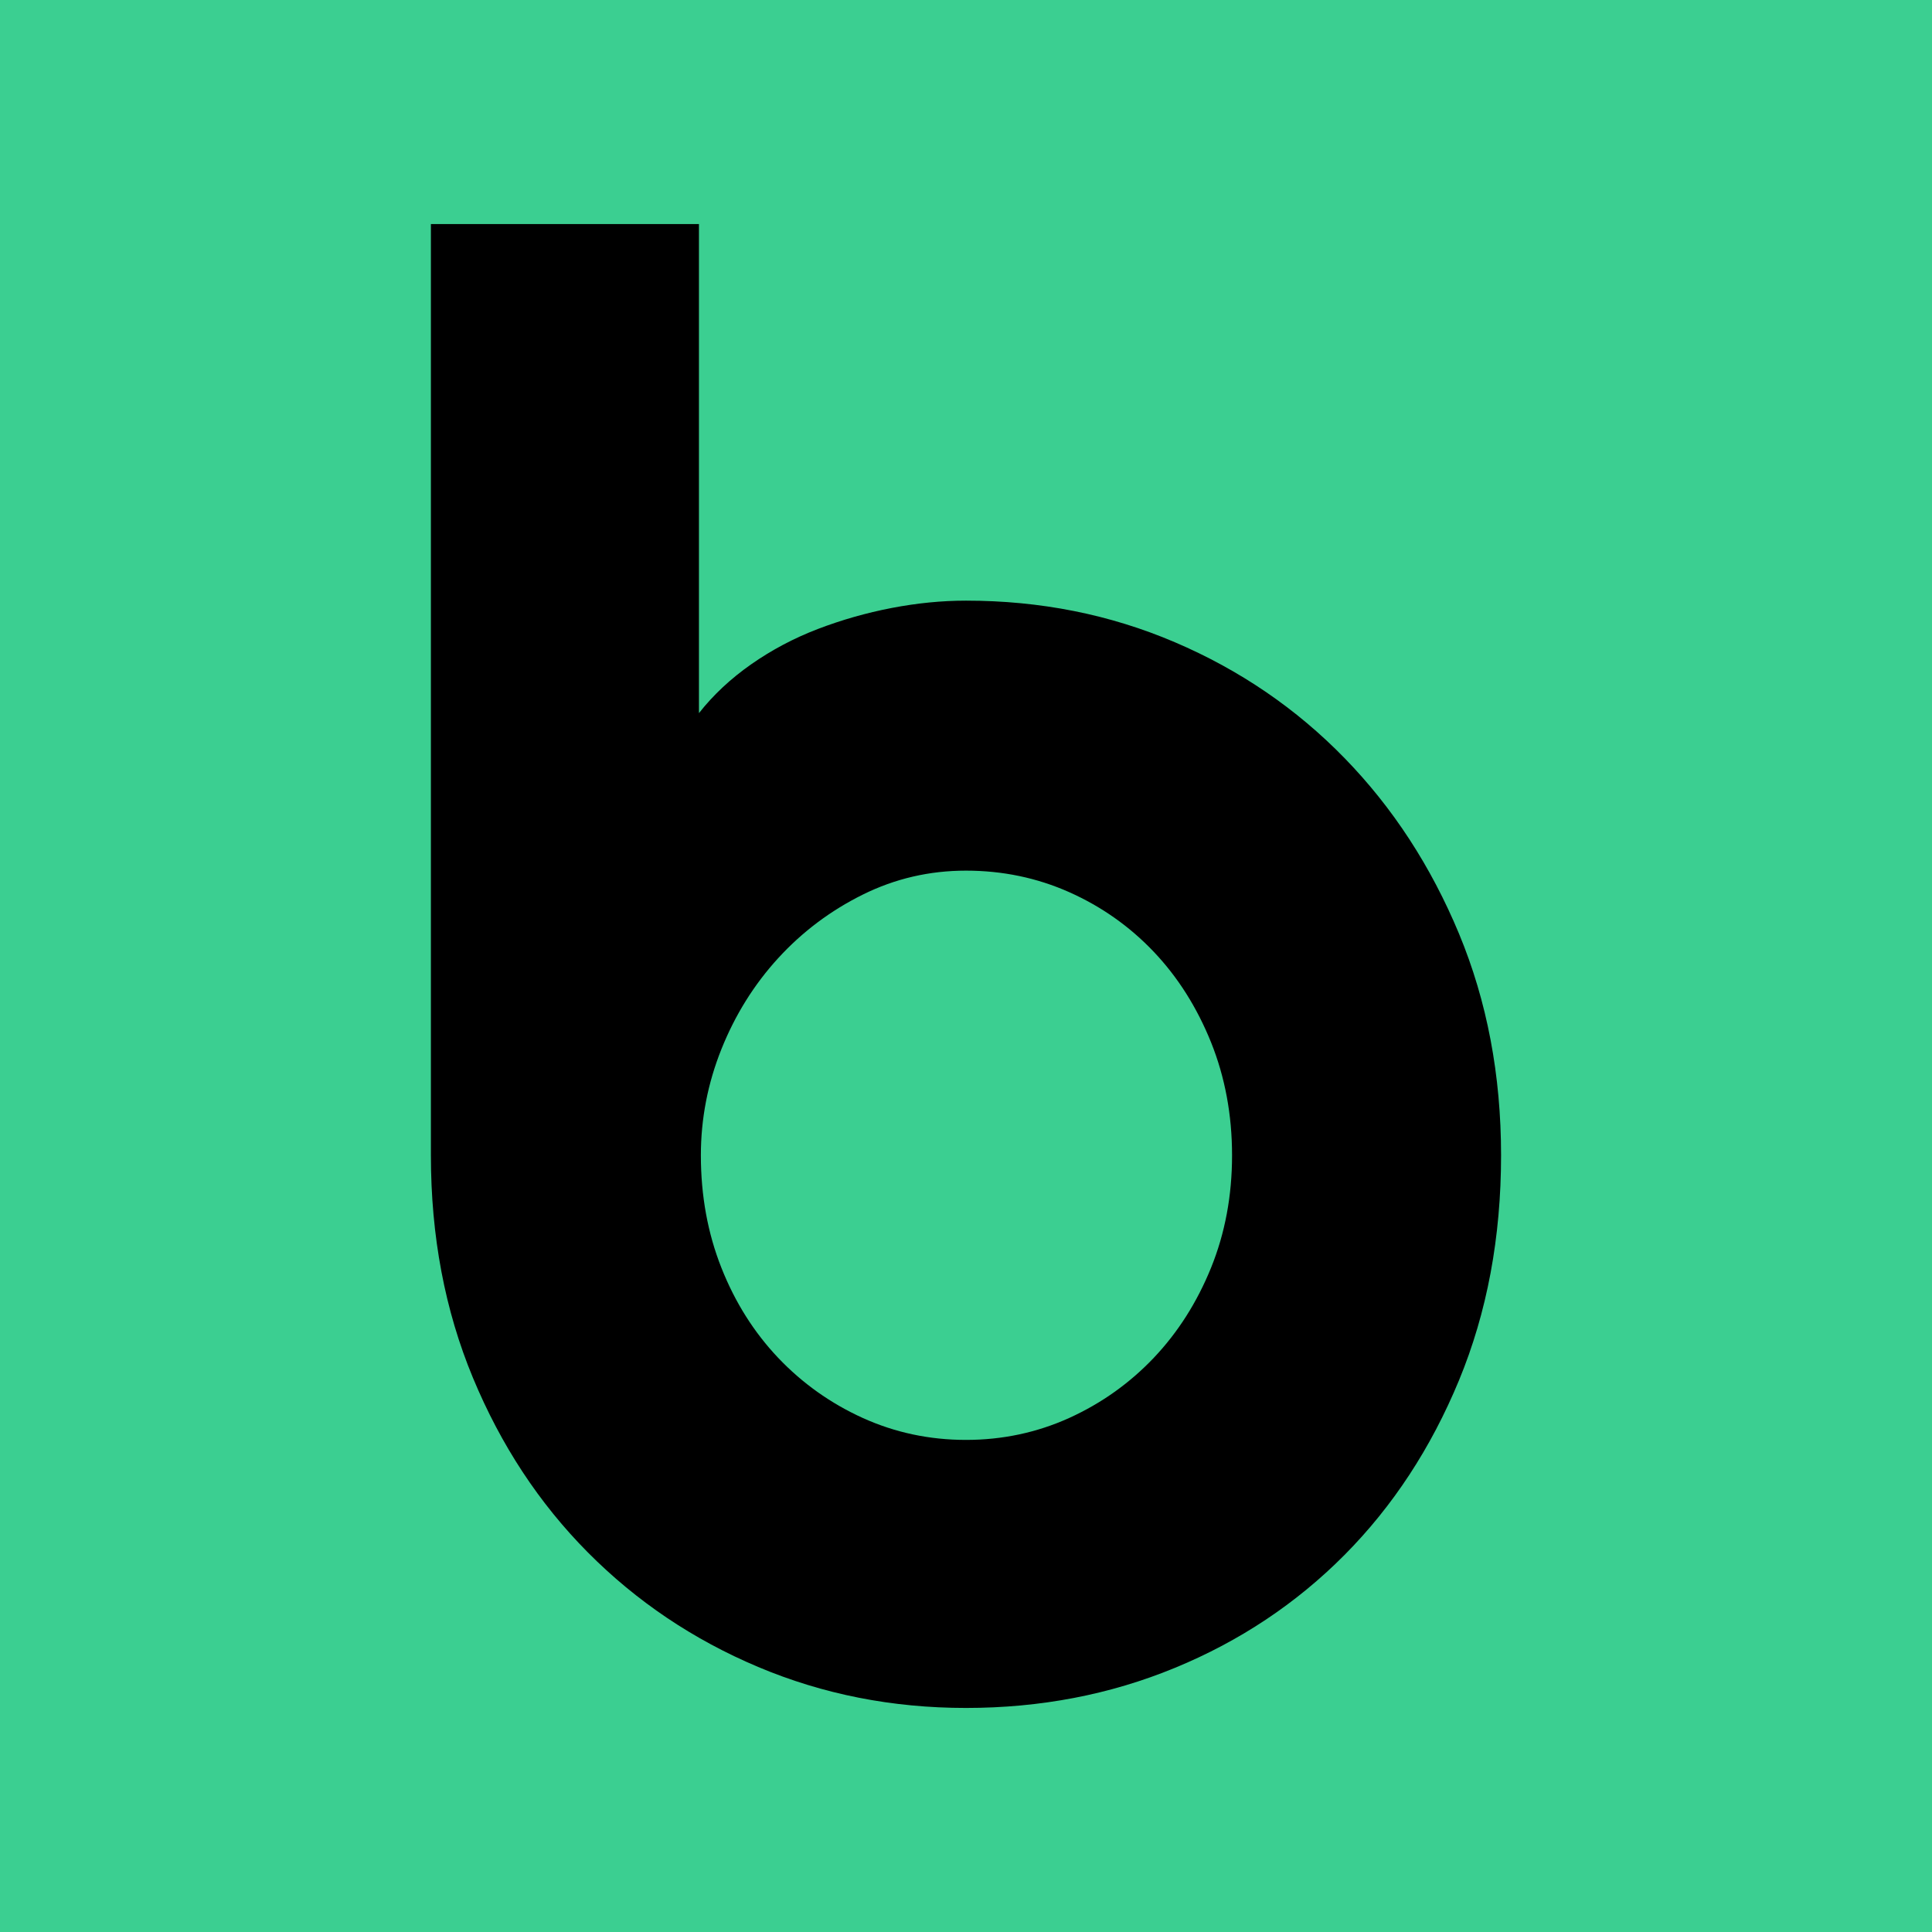 <?xml version="1.0" encoding="UTF-8"?> <svg xmlns="http://www.w3.org/2000/svg" xmlns:xlink="http://www.w3.org/1999/xlink" version="1.1" x="0px" y="0px" width="100px" height="100px" viewBox="0 0 100 100" xml:space="preserve"> <g id="Capa_2"> <rect fill="#3BCF91" width="100" height="100"></rect> </g> <g id="Capa_1"> <path d="M77.695,59.799c0,4.252-0.727,8.135-2.177,11.645c-1.453,3.513-3.427,6.521-5.925,9.039 c-2.497,2.513-5.426,4.465-8.783,5.846c-3.359,1.385-6.963,2.074-10.811,2.074c-3.814,0-7.4-0.705-10.76-2.123 c-3.359-1.416-6.294-3.393-8.808-5.924c-2.517-2.535-4.5-5.545-5.951-9.039c-1.451-3.49-2.177-7.334-2.177-11.518V11.598h13.875 v25.314c0.741-0.944,1.646-1.788,2.707-2.531c1.063-0.743,2.21-1.35,3.443-1.823c1.233-0.471,2.507-0.836,3.823-1.089 c1.317-0.253,2.599-0.38,3.849-0.38c3.848,0,7.451,0.717,10.811,2.153c3.357,1.434,6.286,3.434,8.783,5.998 c2.498,2.566,4.472,5.597,5.925,9.09C76.969,51.823,77.695,55.648,77.695,59.799z M63.771,59.799c0-2.09-0.363-4.043-1.088-5.85 c-0.728-1.803-1.713-3.366-2.963-4.683c-1.25-1.316-2.709-2.344-4.379-3.089c-1.672-0.743-3.453-1.113-5.342-1.113 c-1.892,0-3.67,0.413-5.342,1.241c-1.671,0.829-3.131,1.926-4.38,3.291c-1.249,1.366-2.228,2.938-2.937,4.709 c-0.708,1.772-1.063,3.604-1.063,5.494c0,2.094,0.355,4.033,1.063,5.822c0.708,1.791,1.688,3.34,2.937,4.659 c1.25,1.315,2.709,2.355,4.38,3.114c1.671,0.756,3.45,1.135,5.342,1.135c1.889,0,3.67-0.379,5.342-1.135 c1.67-0.759,3.129-1.799,4.379-3.114c1.25-1.319,2.235-2.868,2.963-4.659C63.408,63.832,63.771,61.893,63.771,59.799z"></path> </g> </svg> 